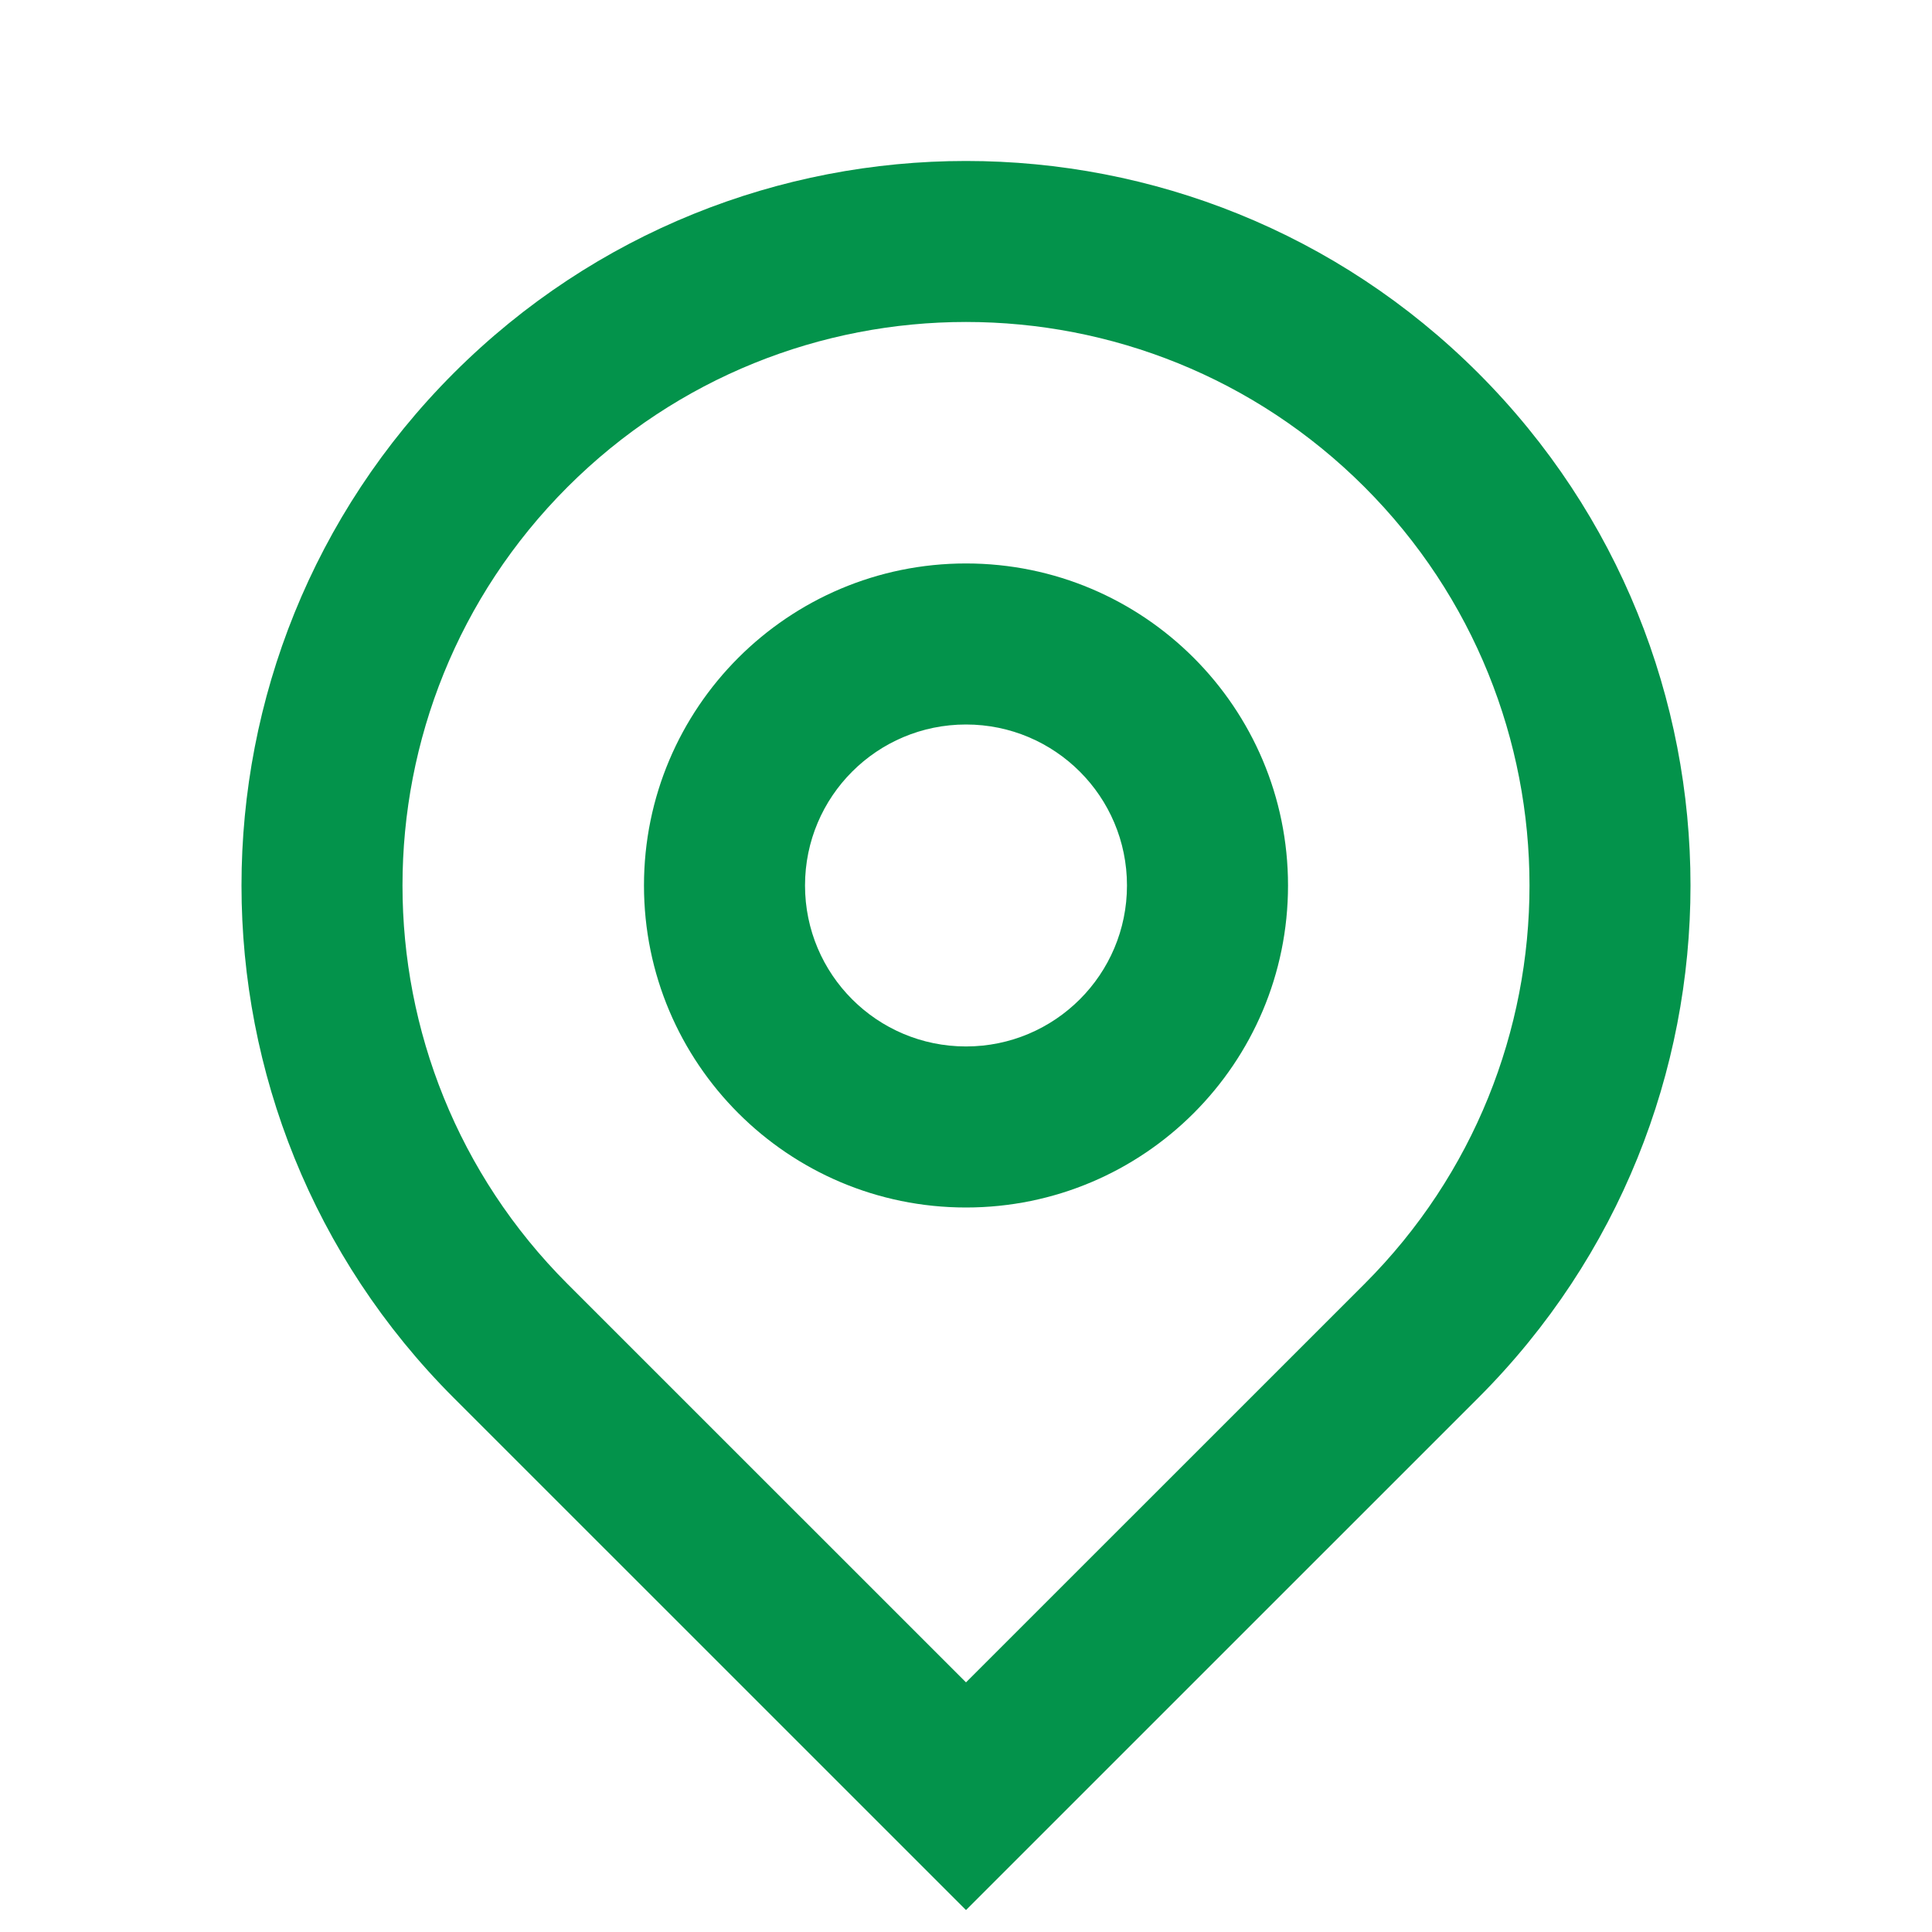 <?xml version="1.0" encoding="UTF-8"?>
<svg xmlns="http://www.w3.org/2000/svg" width="28" height="28" viewBox="0 0 28 28" fill="none">
  <g id="Frame">
    <path id="Vector" d="M14 24.382L19.775 18.608C22.964 15.418 22.964 10.248 19.775 7.058C16.585 3.869 11.415 3.869 8.225 7.058C5.036 10.248 5.036 15.418 8.225 18.608L14 24.382ZM14 27.682L6.575 20.258C2.475 16.157 2.475 9.509 6.575 5.408C10.676 1.308 17.324 1.308 21.425 5.408C25.525 9.509 25.525 16.157 21.425 20.258L14 27.682ZM14 15.166C15.289 15.166 16.333 14.122 16.333 12.833C16.333 11.544 15.289 10.5 14 10.5C12.711 10.5 11.667 11.544 11.667 12.833C11.667 14.122 12.711 15.166 14 15.166ZM14 17.5C11.423 17.5 9.333 15.41 9.333 12.833C9.333 10.256 11.423 8.166 14 8.166C16.577 8.166 18.667 10.256 18.667 12.833C18.667 15.41 16.577 17.5 14 17.5Z" fill="#03934B"></path>
  </g>
</svg>
